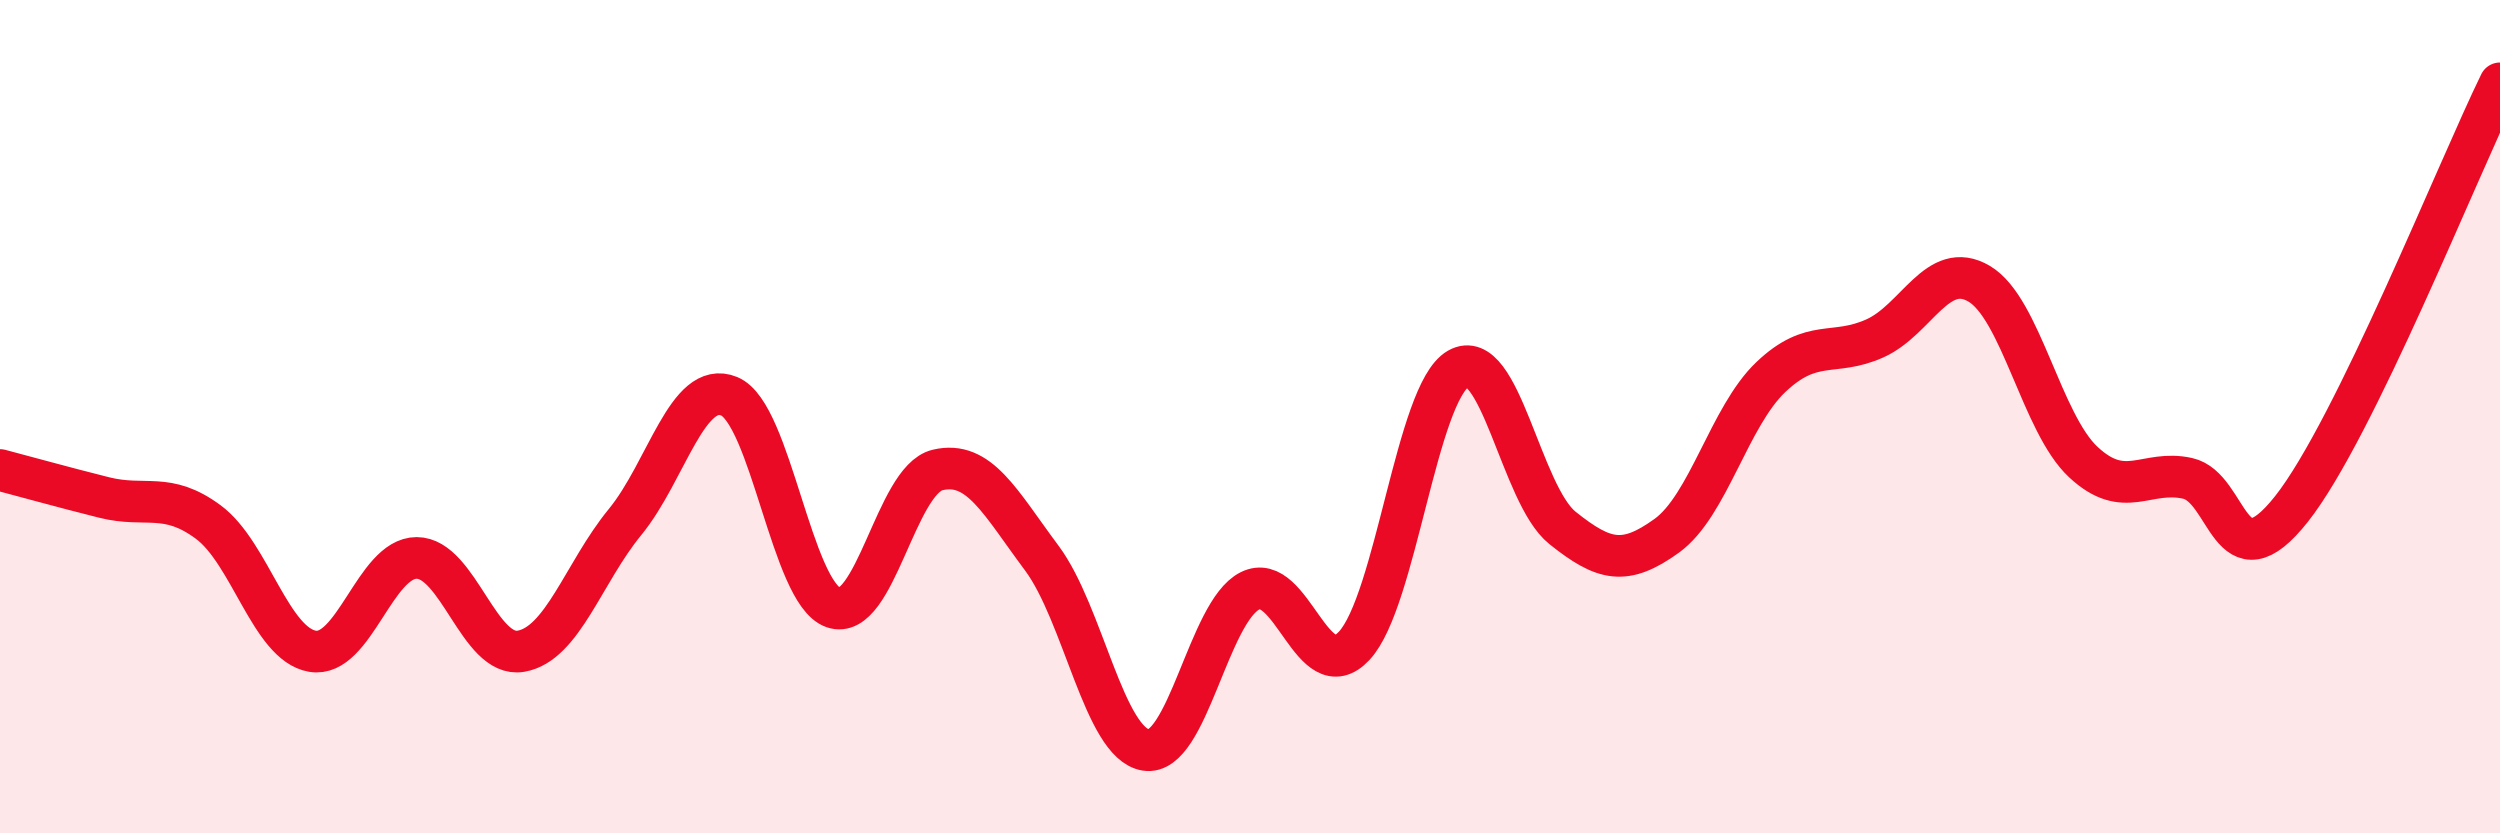 
    <svg width="60" height="20" viewBox="0 0 60 20" xmlns="http://www.w3.org/2000/svg">
      <path
        d="M 0,11.28 C 0.5,11.41 1.5,11.69 2.5,11.94 C 3.5,12.19 4,11.79 5,12.53 C 6,13.27 6.5,15.46 7.5,15.63 C 8.5,15.8 9,13.39 10,13.39 C 11,13.39 11.5,15.8 12.5,15.63 C 13.5,15.46 14,13.75 15,12.53 C 16,11.31 16.5,9.1 17.5,9.51 C 18.5,9.92 19,14.23 20,14.58 C 21,14.93 21.5,11.52 22.5,11.28 C 23.5,11.04 24,12.05 25,13.39 C 26,14.73 26.5,17.84 27.5,18 C 28.5,18.16 29,14.68 30,14.18 C 31,13.68 31.5,16.57 32.5,15.5 C 33.5,14.43 34,9.42 35,8.85 C 36,8.28 36.5,11.87 37.5,12.67 C 38.5,13.47 39,13.58 40,12.86 C 41,12.14 41.5,10 42.5,9.05 C 43.5,8.1 44,8.57 45,8.12 C 46,7.67 46.5,6.22 47.5,6.81 C 48.5,7.4 49,10.16 50,11.09 C 51,12.02 51.5,11.26 52.5,11.48 C 53.5,11.7 53.5,14.11 55,12.21 C 56.5,10.31 59,4.04 60,2L60 20L0 20Z"
        fill="#EB0A25"
        opacity="0.1"
        stroke-linecap="round"
        stroke-linejoin="round"
      />
      <path
        d="M 0,11.28 C 0.5,11.41 1.5,11.69 2.5,11.94 C 3.5,12.19 4,11.79 5,12.53 C 6,13.27 6.5,15.46 7.5,15.63 C 8.5,15.8 9,13.39 10,13.39 C 11,13.39 11.5,15.8 12.5,15.63 C 13.5,15.46 14,13.75 15,12.53 C 16,11.31 16.5,9.1 17.5,9.51 C 18.5,9.92 19,14.23 20,14.58 C 21,14.93 21.5,11.52 22.5,11.28 C 23.5,11.04 24,12.05 25,13.39 C 26,14.73 26.5,17.84 27.5,18 C 28.5,18.16 29,14.68 30,14.18 C 31,13.68 31.5,16.57 32.5,15.5 C 33.5,14.43 34,9.42 35,8.85 C 36,8.28 36.5,11.87 37.5,12.67 C 38.5,13.47 39,13.58 40,12.86 C 41,12.14 41.5,10 42.5,9.05 C 43.5,8.1 44,8.57 45,8.12 C 46,7.67 46.5,6.22 47.5,6.81 C 48.5,7.4 49,10.16 50,11.09 C 51,12.02 51.5,11.26 52.5,11.48 C 53.5,11.7 53.5,14.11 55,12.21 C 56.5,10.31 59,4.04 60,2"
        stroke="#EB0A25"
        stroke-width="1"
        fill="none"
        stroke-linecap="round"
        stroke-linejoin="round"
      />
    </svg>
  